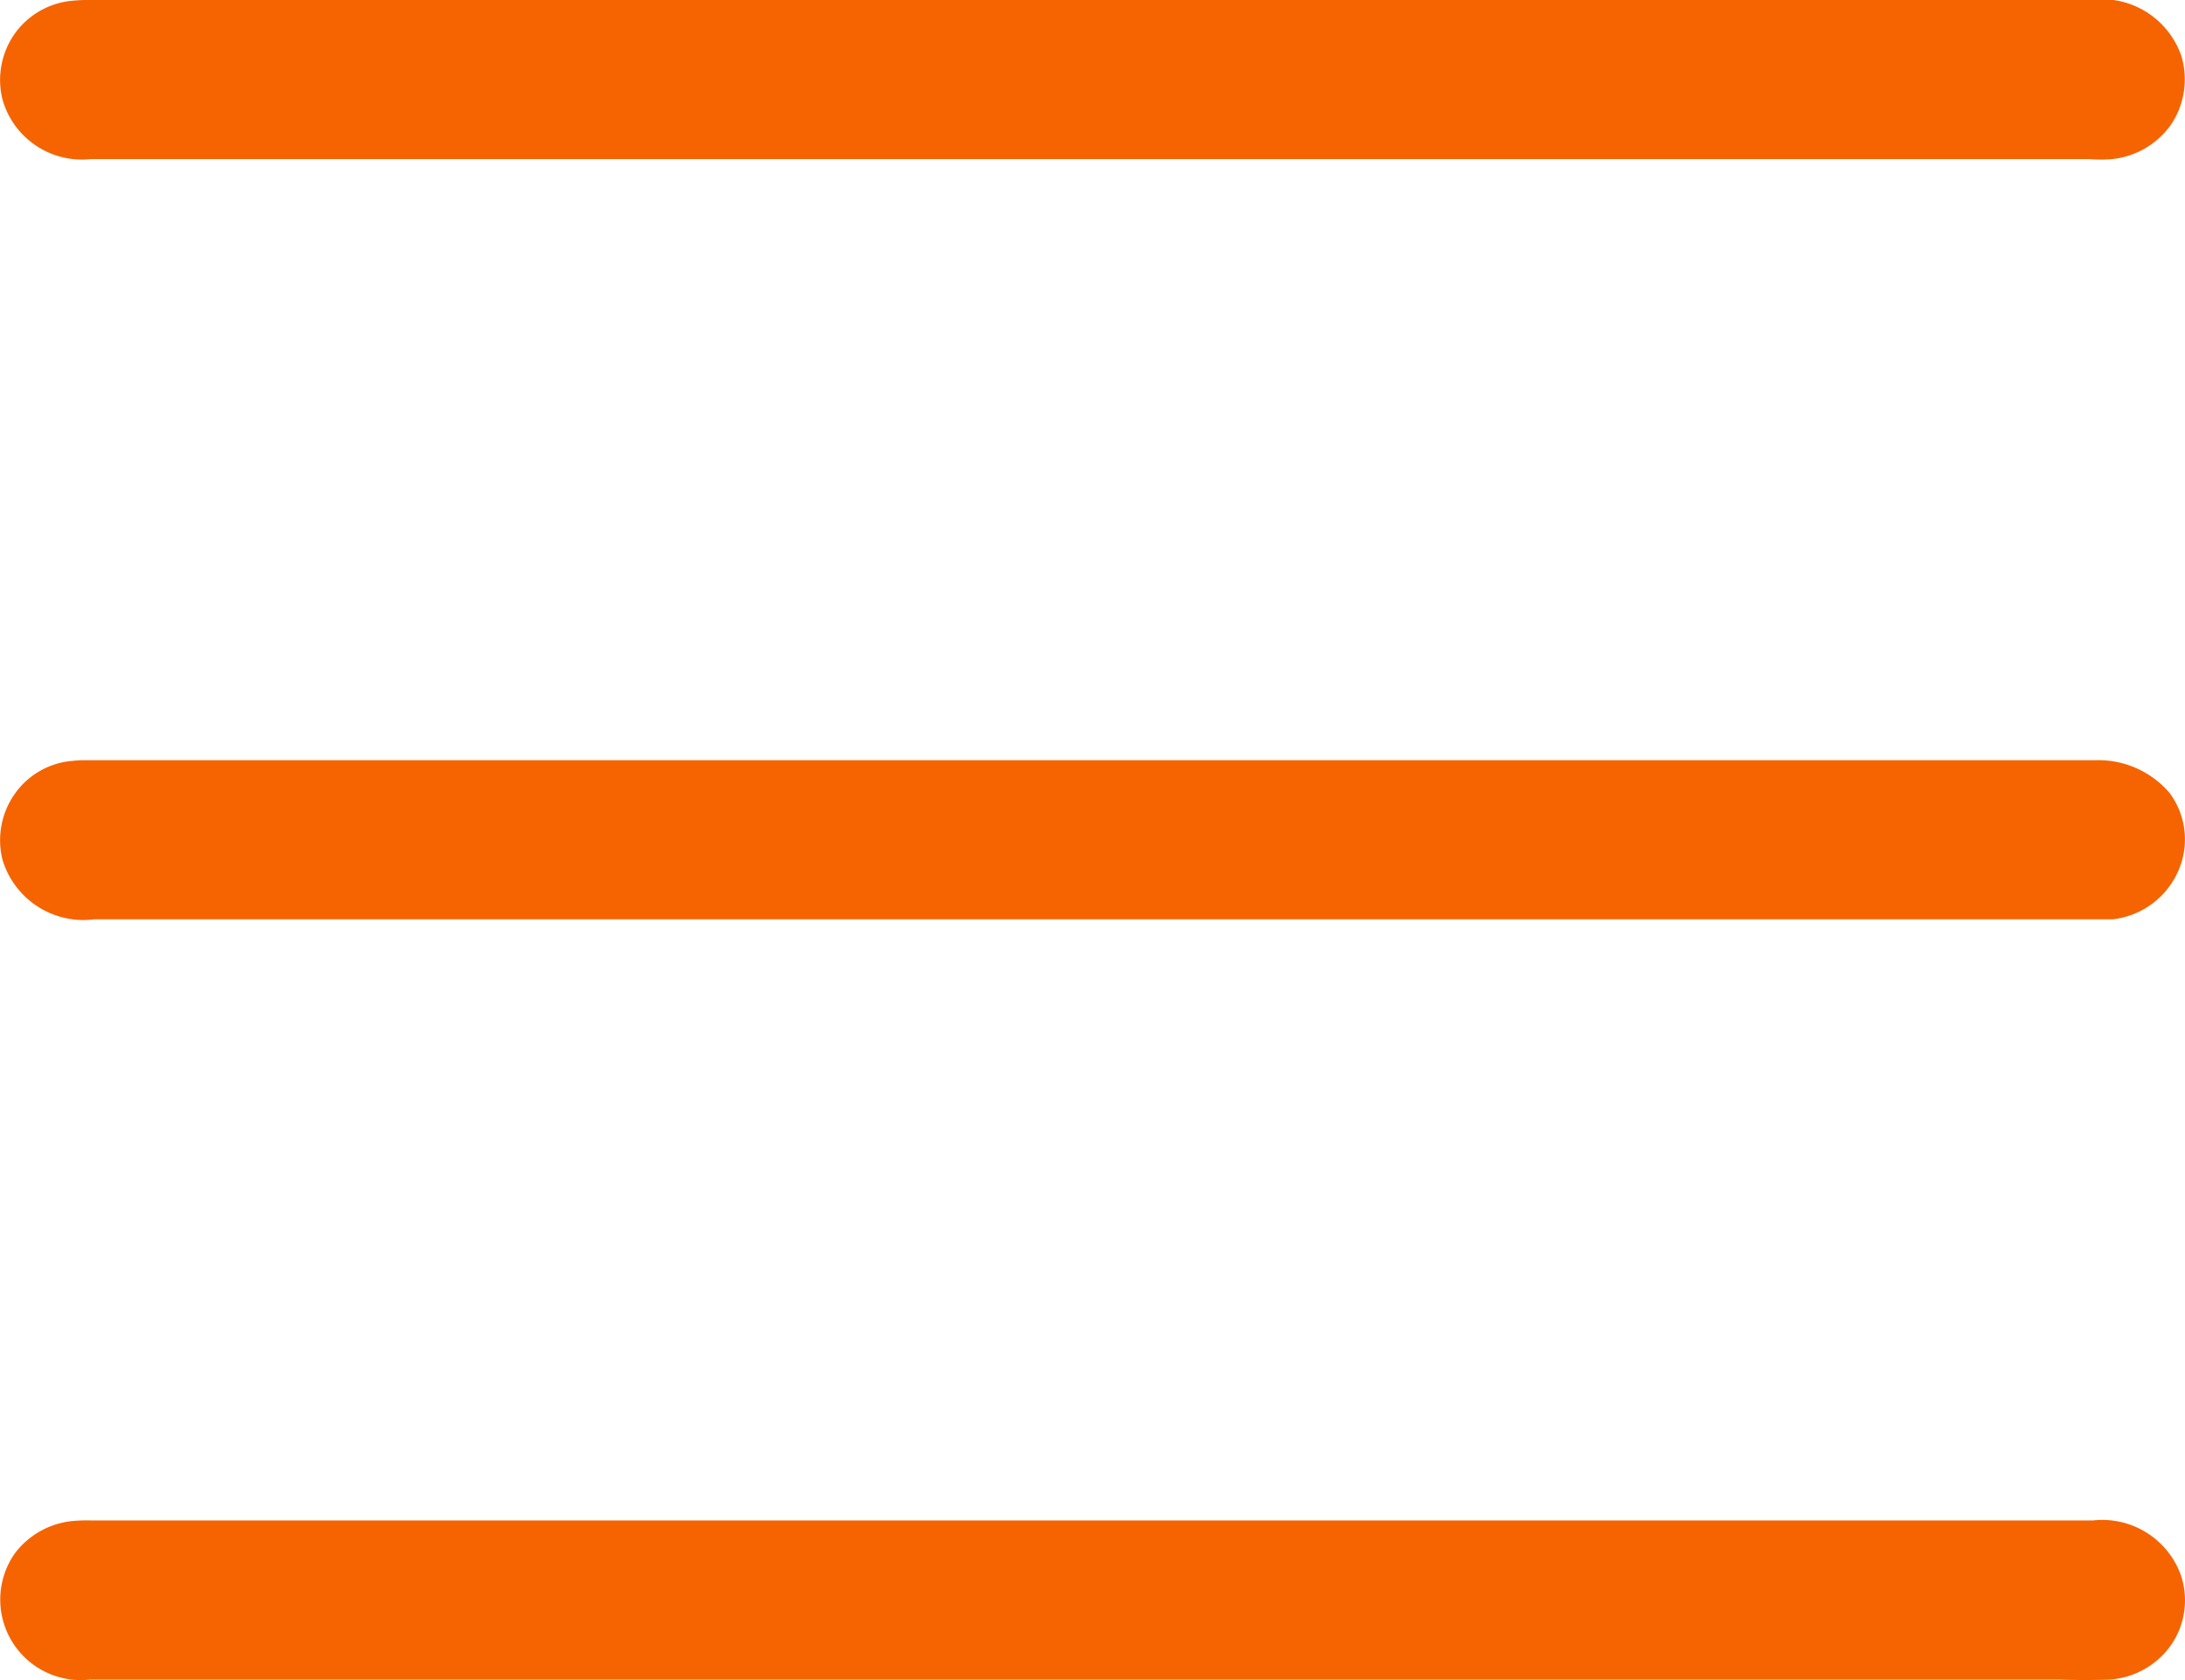 <?xml version="1.0" encoding="UTF-8"?>
<svg xmlns="http://www.w3.org/2000/svg" xmlns:xlink="http://www.w3.org/1999/xlink" width="35.298" height="27.137" viewBox="0 0 35.298 27.137">
  <defs>
    <clipPath id="clip-path">
      <rect id="Rectangle_1492" data-name="Rectangle 1492" width="35.298" height="27.137" transform="translate(0 0)" fill="none"></rect>
    </clipPath>
  </defs>
  <g id="siding" transform="translate(0 0)">
    <g id="Group_1314" data-name="Group 1314" clip-path="url(#clip-path)">
      <path id="Path_651" data-name="Path 651" d="M35.081,2a1.332,1.332,0,0,1-.961.57,2.164,2.164,0,0,1-.36,0H1.461a1.332,1.332,0,0,1-1.42-.96A1.3,1.3,0,0,1,.241.54a1.284,1.284,0,0,1,.95-.53A2.26,2.26,0,0,1,1.451,0H33.76a1.361,1.361,0,0,1,1.481.91A1.314,1.314,0,0,1,35.081,2" fill="#f56400"></path>
      <path id="Path_652" data-name="Path 652" d="M35.25,13.9a1.319,1.319,0,0,1-1.12.95H1.521a1.366,1.366,0,0,1-1.48-.96,1.3,1.3,0,0,1,.2-1.07,1.261,1.261,0,0,1,.94-.53,1.755,1.755,0,0,1,.229-.01H33.85a1.51,1.51,0,0,1,1.2.53,1.258,1.258,0,0,1,.2,1.09" fill="#f56400"></path>
      <path id="Path_653" data-name="Path 653" d="M35.081,26.56a1.319,1.319,0,0,1-1,.57c-.27.01-.531.01-.8,0H1.451a1.3,1.3,0,0,1-1.21-2.04,1.332,1.332,0,0,1,.92-.52,2.545,2.545,0,0,1,.31-.01h32.34a1.349,1.349,0,0,1,1.419.88,1.27,1.27,0,0,1-.149,1.12" fill="#f56400"></path>
    </g>
  </g>
</svg>
